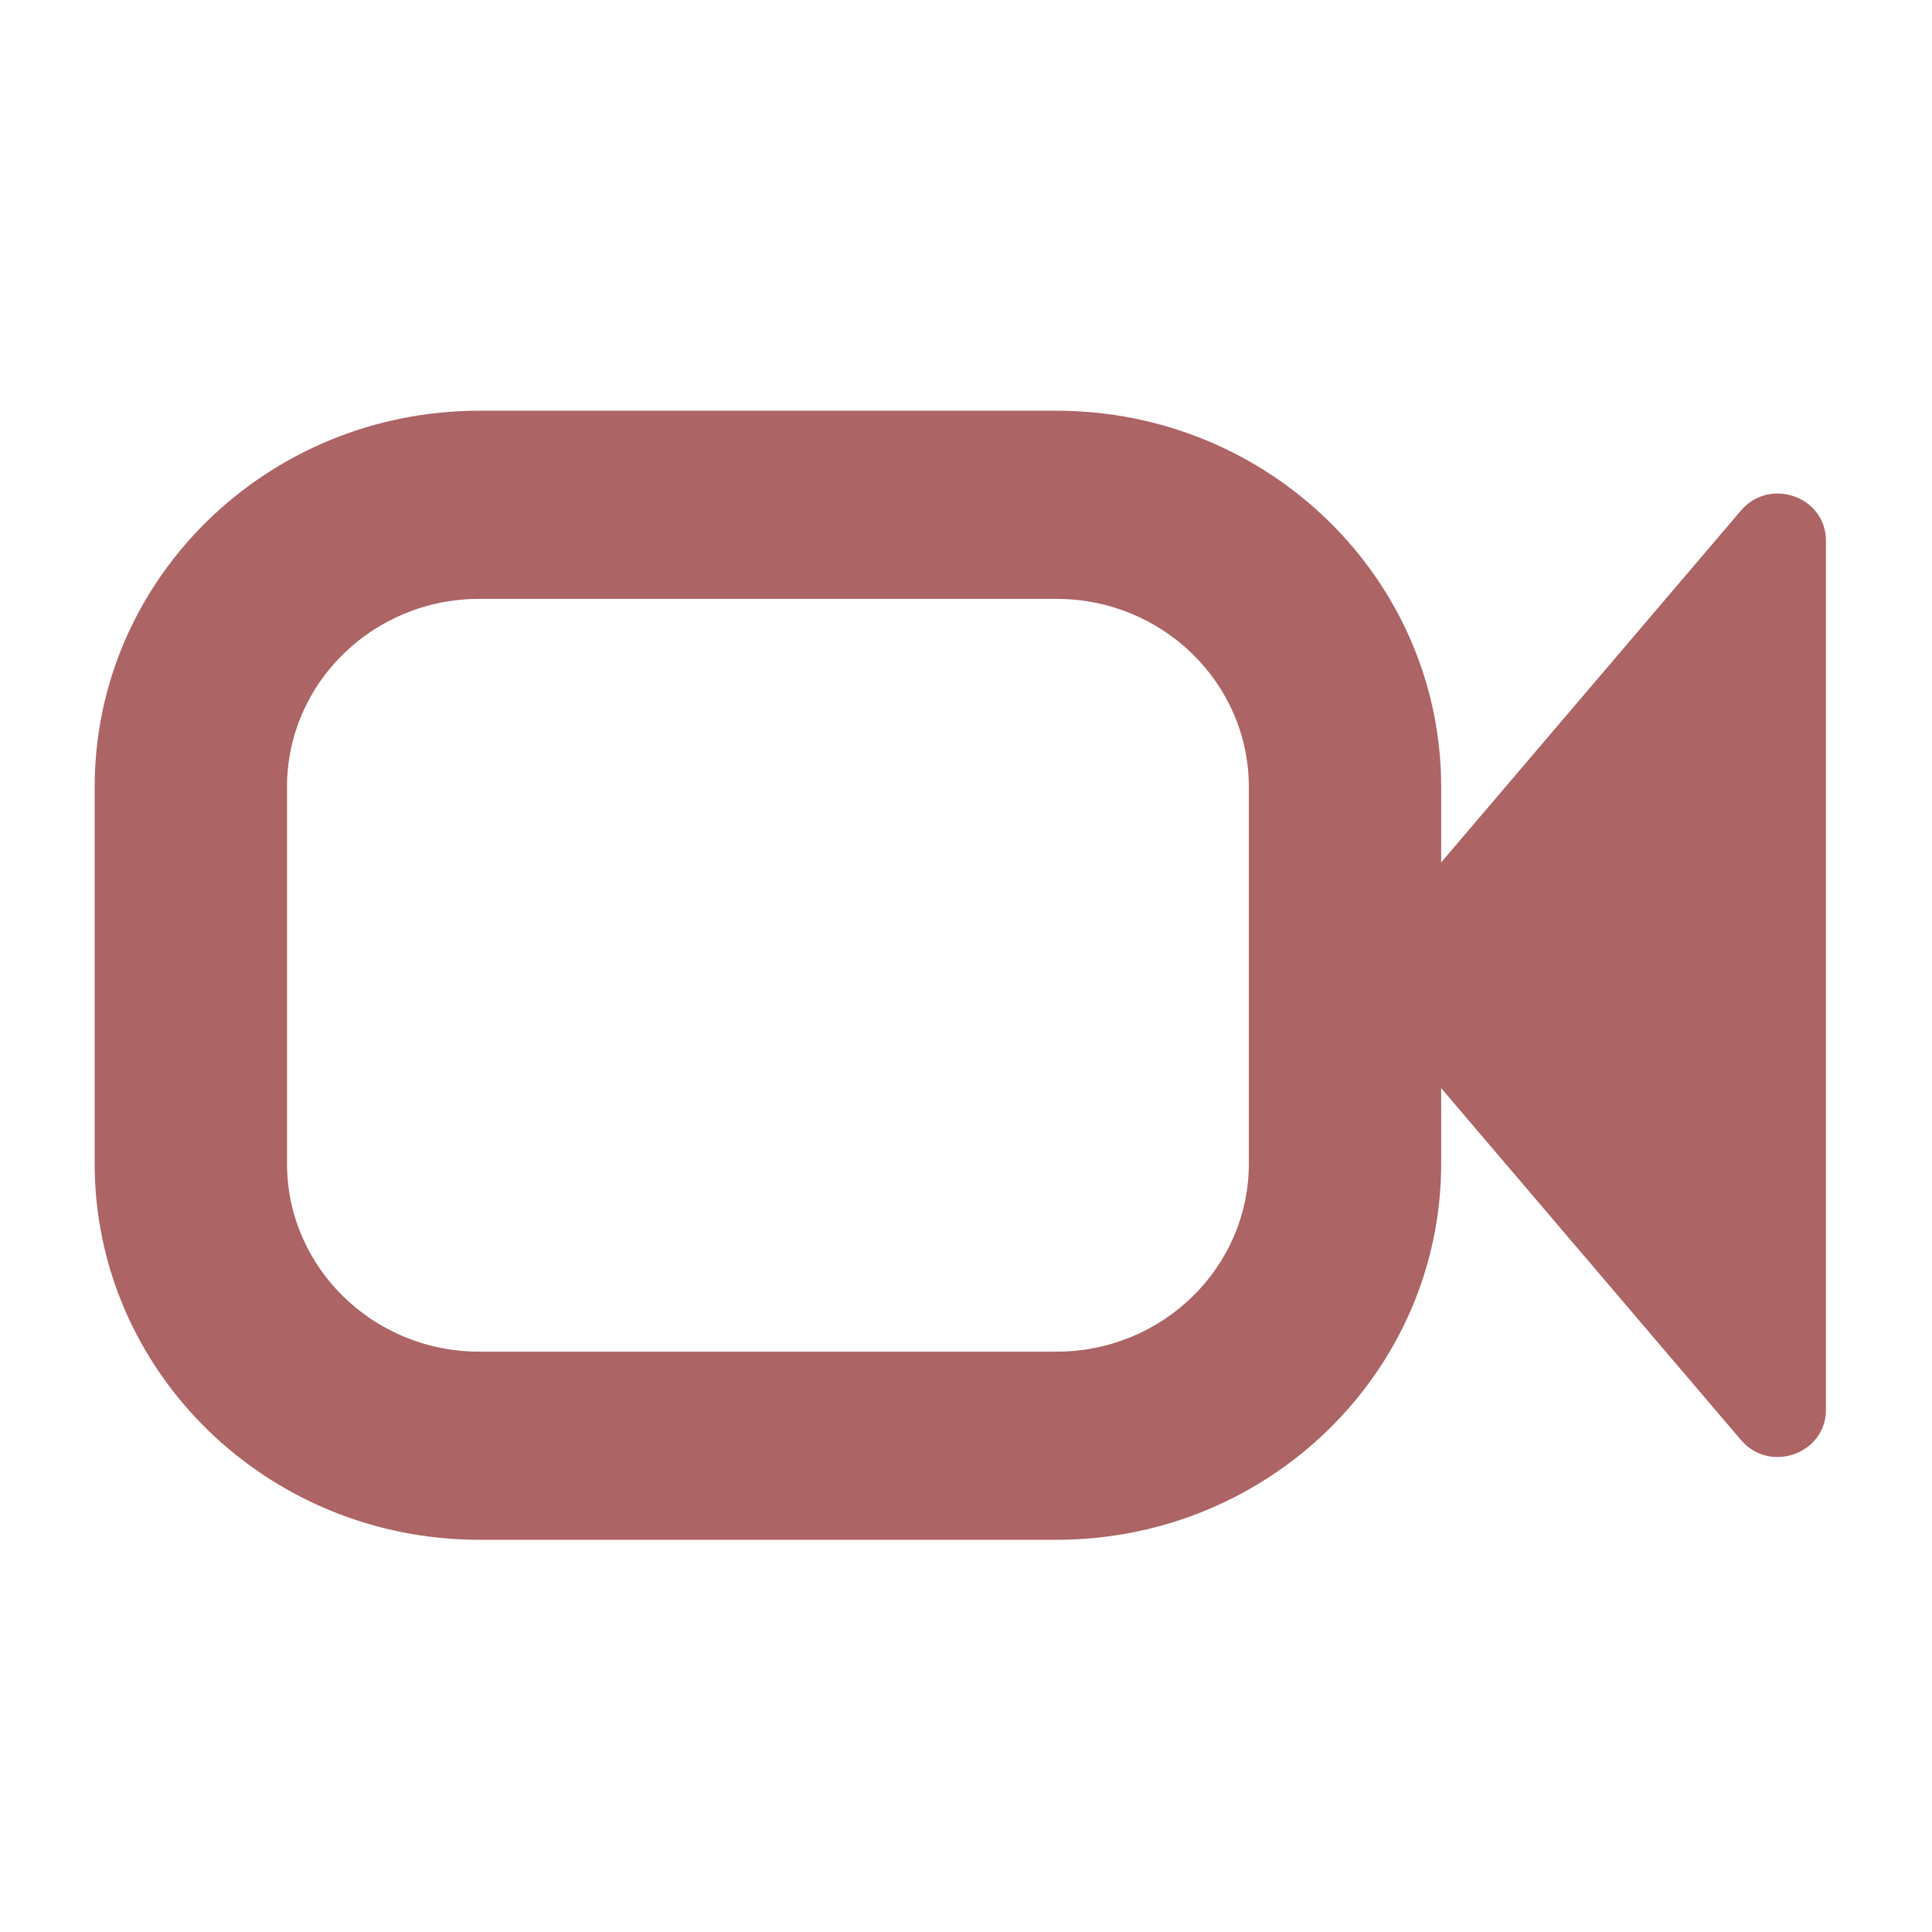 <svg width="42" height="42" viewBox="0 0 42 42" fill="none" xmlns="http://www.w3.org/2000/svg">
<path fill-rule="evenodd" clip-rule="evenodd" d="M10.42 13.019H22.965C25.277 13.019 27.149 14.85 27.149 17.111V25.292C27.149 27.553 25.277 29.384 22.965 29.384H10.42C8.111 29.384 6.239 27.552 6.239 25.292V17.111C6.239 14.85 8.111 13.019 10.42 13.019ZM2.058 17.111C2.058 12.591 5.802 8.929 10.42 8.929H22.965C27.586 8.929 31.33 12.591 31.33 17.111V18.747L37.846 11.1C38.471 10.363 39.694 10.796 39.694 11.753V30.649C39.694 31.606 38.471 32.04 37.846 31.303L31.33 23.656V25.292C31.33 29.811 27.586 33.474 22.965 33.474H10.42C5.802 33.474 2.058 29.811 2.058 25.292V17.111Z" fill="#AC6465"/>
</svg>
